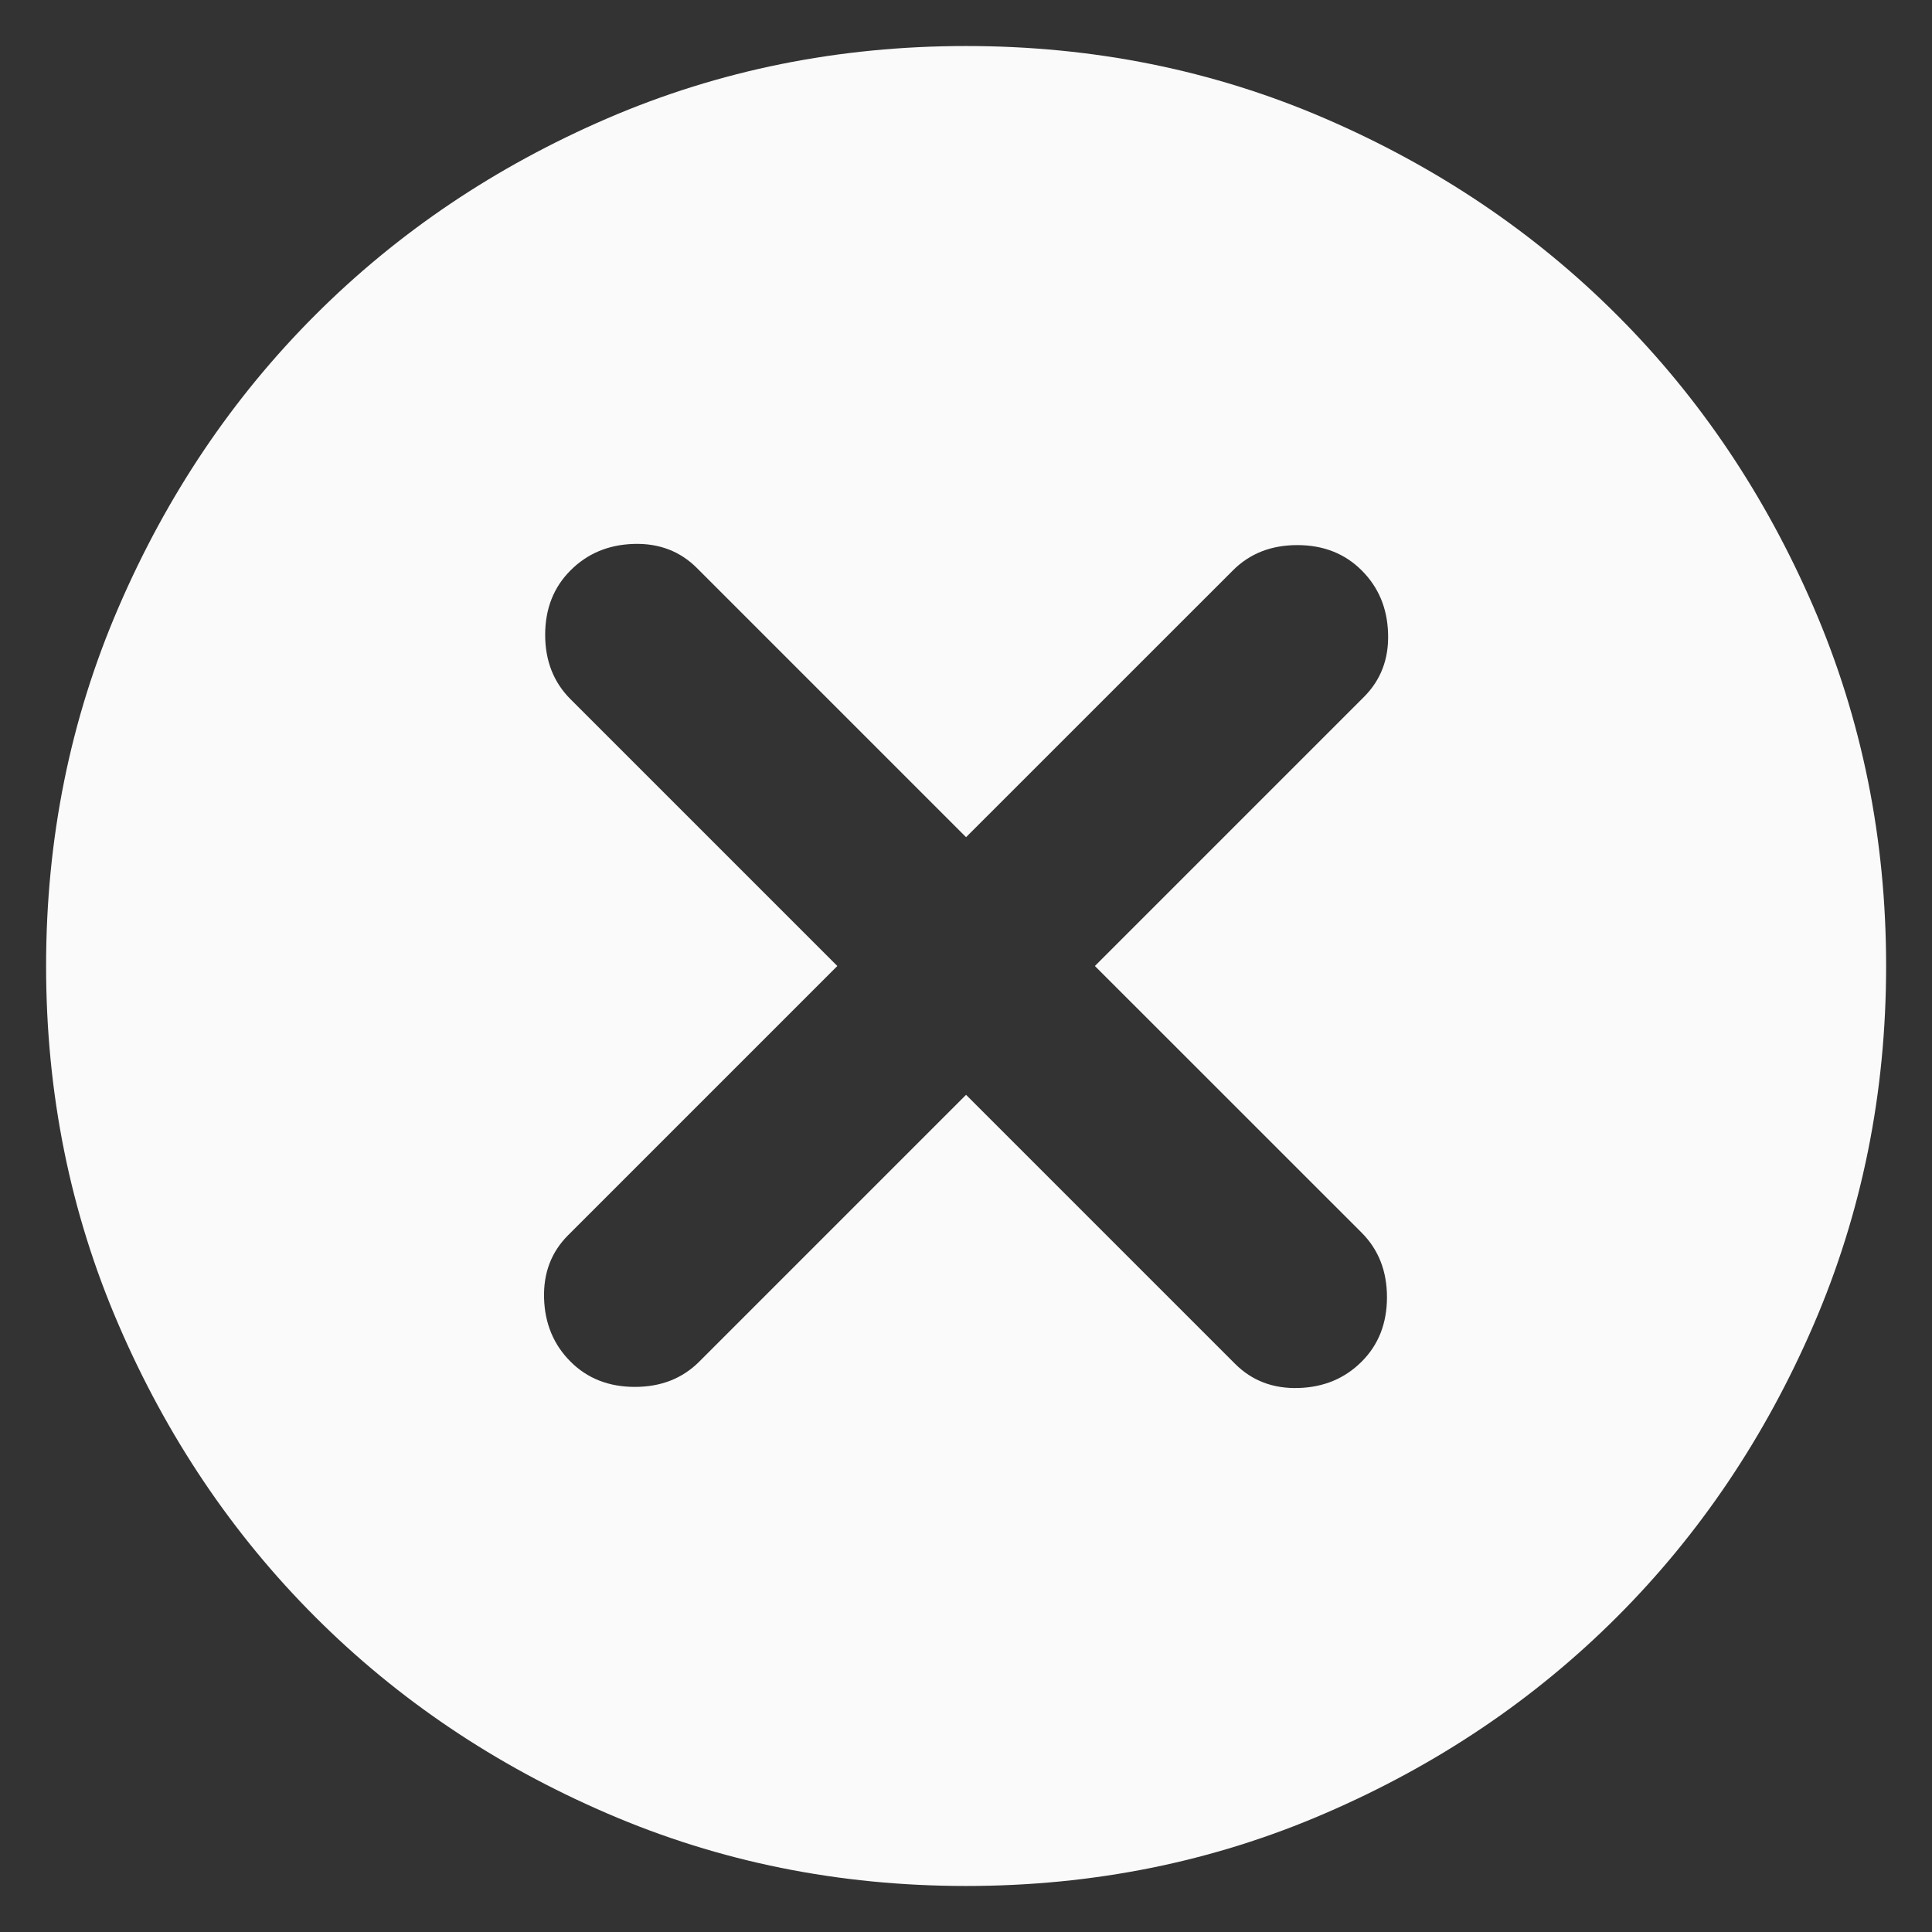 <svg width="28" height="28" viewBox="0 0 28 28" fill="none" xmlns="http://www.w3.org/2000/svg">
<rect x="0" y="0" width="28" height="28" fill="#333333" stroke="none"/>
<path d="M8.268 19.733C8.512 19.978 8.824 20.1 9.201 20.1C9.579 20.1 9.89 19.978 10.135 19.733L14.001 15.867L17.901 19.767C18.146 20.011 18.451 20.127 18.819 20.116C19.185 20.105 19.49 19.978 19.735 19.733C19.979 19.489 20.101 19.178 20.101 18.8C20.101 18.422 19.979 18.111 19.735 17.866L15.868 14L19.768 10.1C20.012 9.855 20.129 9.55 20.117 9.182C20.107 8.816 19.979 8.511 19.735 8.267C19.49 8.022 19.179 7.9 18.801 7.9C18.424 7.9 18.112 8.022 17.868 8.267L14.001 12.133L10.101 8.233C9.857 7.989 9.552 7.872 9.185 7.883C8.818 7.894 8.512 8.022 8.268 8.267C8.024 8.511 7.901 8.822 7.901 9.2C7.901 9.578 8.024 9.889 8.268 10.133L12.135 14L8.235 17.9C7.99 18.144 7.874 18.45 7.885 18.816C7.896 19.183 8.024 19.489 8.268 19.733ZM14.001 27.333C12.157 27.333 10.424 26.983 8.801 26.282C7.179 25.583 5.768 24.633 4.568 23.433C3.368 22.233 2.418 20.822 1.719 19.2C1.018 17.578 0.668 15.844 0.668 14C0.668 12.155 1.018 10.422 1.719 8.8C2.418 7.178 3.368 5.766 4.568 4.566C5.768 3.366 7.179 2.416 8.801 1.716C10.424 1.016 12.157 0.667 14.001 0.667C15.846 0.667 17.579 1.016 19.201 1.716C20.823 2.416 22.235 3.366 23.435 4.566C24.635 5.766 25.584 7.178 26.284 8.8C26.984 10.422 27.335 12.155 27.335 14C27.335 15.844 26.984 17.578 26.284 19.2C25.584 20.822 24.635 22.233 23.435 23.433C22.235 24.633 20.823 25.583 19.201 26.282C17.579 26.983 15.846 27.333 14.001 27.333Z" fill="#FAFAFA"/>
</svg>
